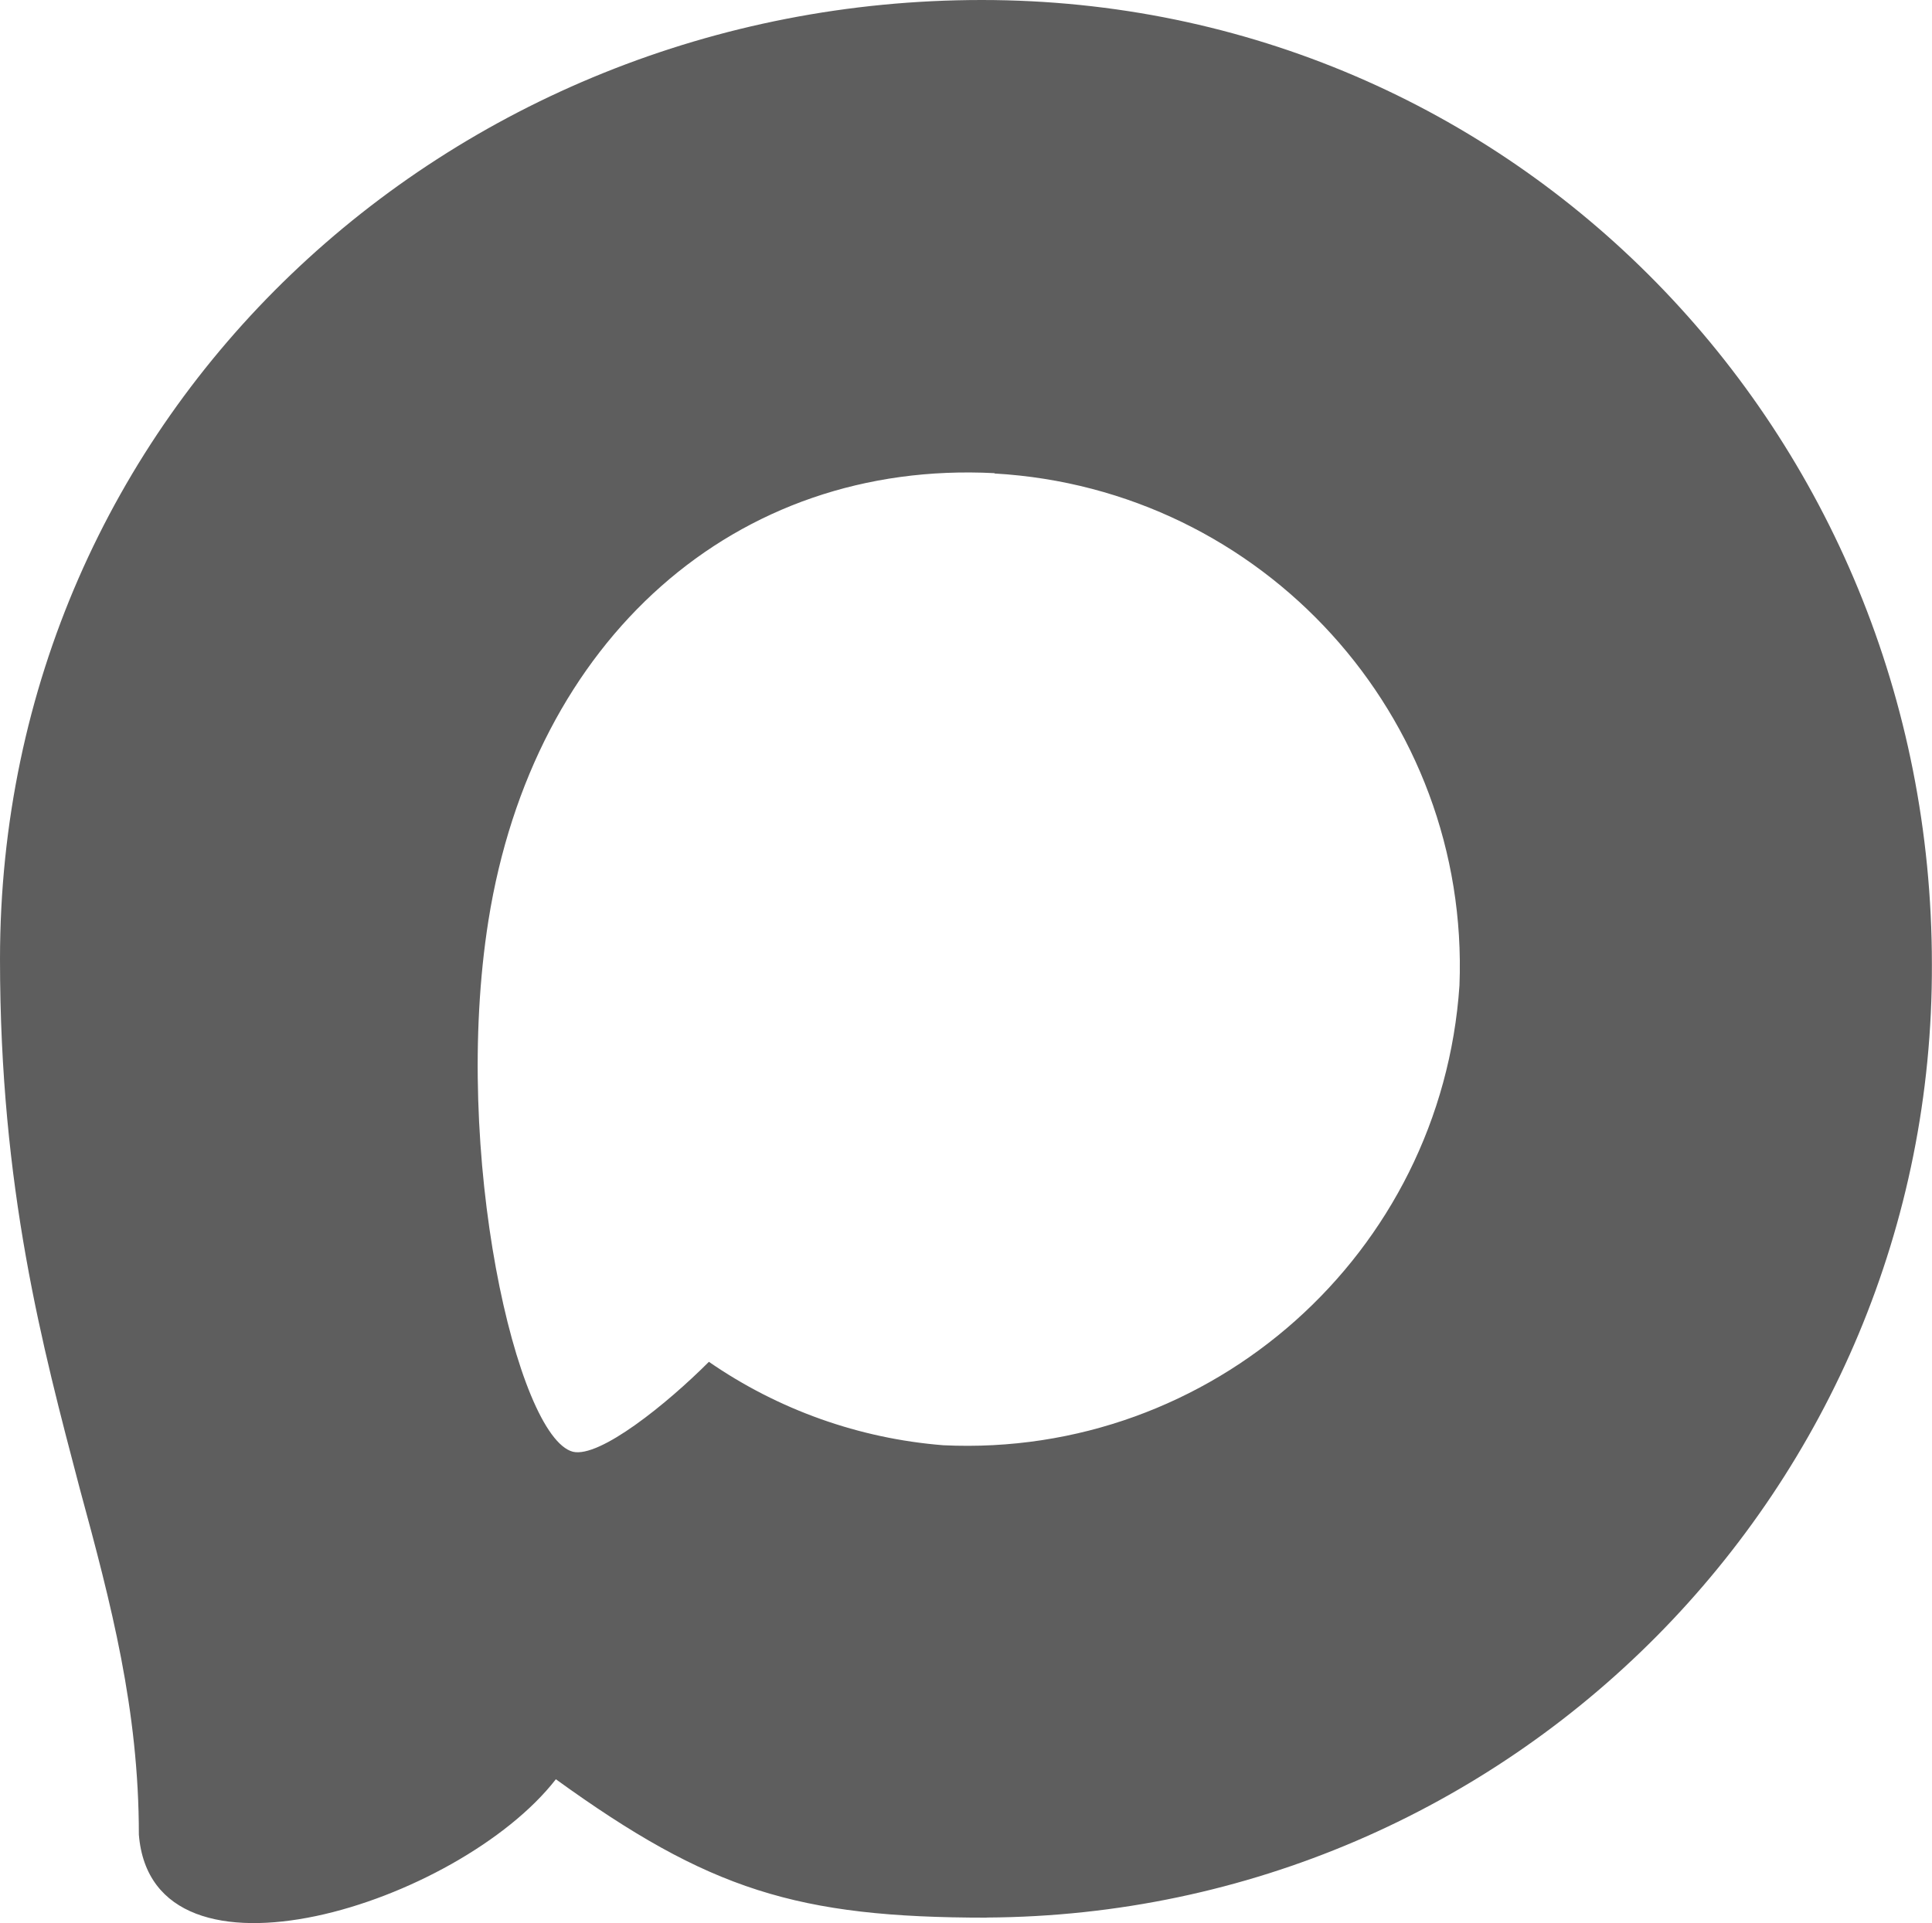<?xml version="1.0" encoding="UTF-8"?> <svg xmlns="http://www.w3.org/2000/svg" id="_Слой_2" data-name="Слой 2" viewBox="0 0 178.51 177.73"><defs><style> .cls-1 { fill: #5e5e5e; fill-rule: evenodd; stroke-width: 0px; } </style></defs><g id="_Слой_1-2" data-name="Слой 1"><path class="cls-1" d="m91.17,177.23c-17.52,0-25.66-2.56-39.81-12.79-8.95,11.51-37.3,20.5-38.53,5.11,0-11.55-2.56-21.31-5.46-31.97-3.45-13.13-7.37-27.75-7.37-48.93C0,38.06,41.51,0,90.7,0s87.8,39.94,87.8,89.12c.17,48.43-38.91,87.84-87.33,88.1Zm.72-133.5c-23.95-1.24-42.62,15.34-46.76,41.34-3.41,21.52,2.64,47.74,7.8,49.1,2.47.6,8.7-4.43,12.57-8.31,6.41,4.43,13.88,7.09,21.65,7.71,24.82,1.19,46.03-17.7,47.7-42.5.97-24.85-18.14-45.89-42.96-47.31v-.04Z"></path></g></svg> 